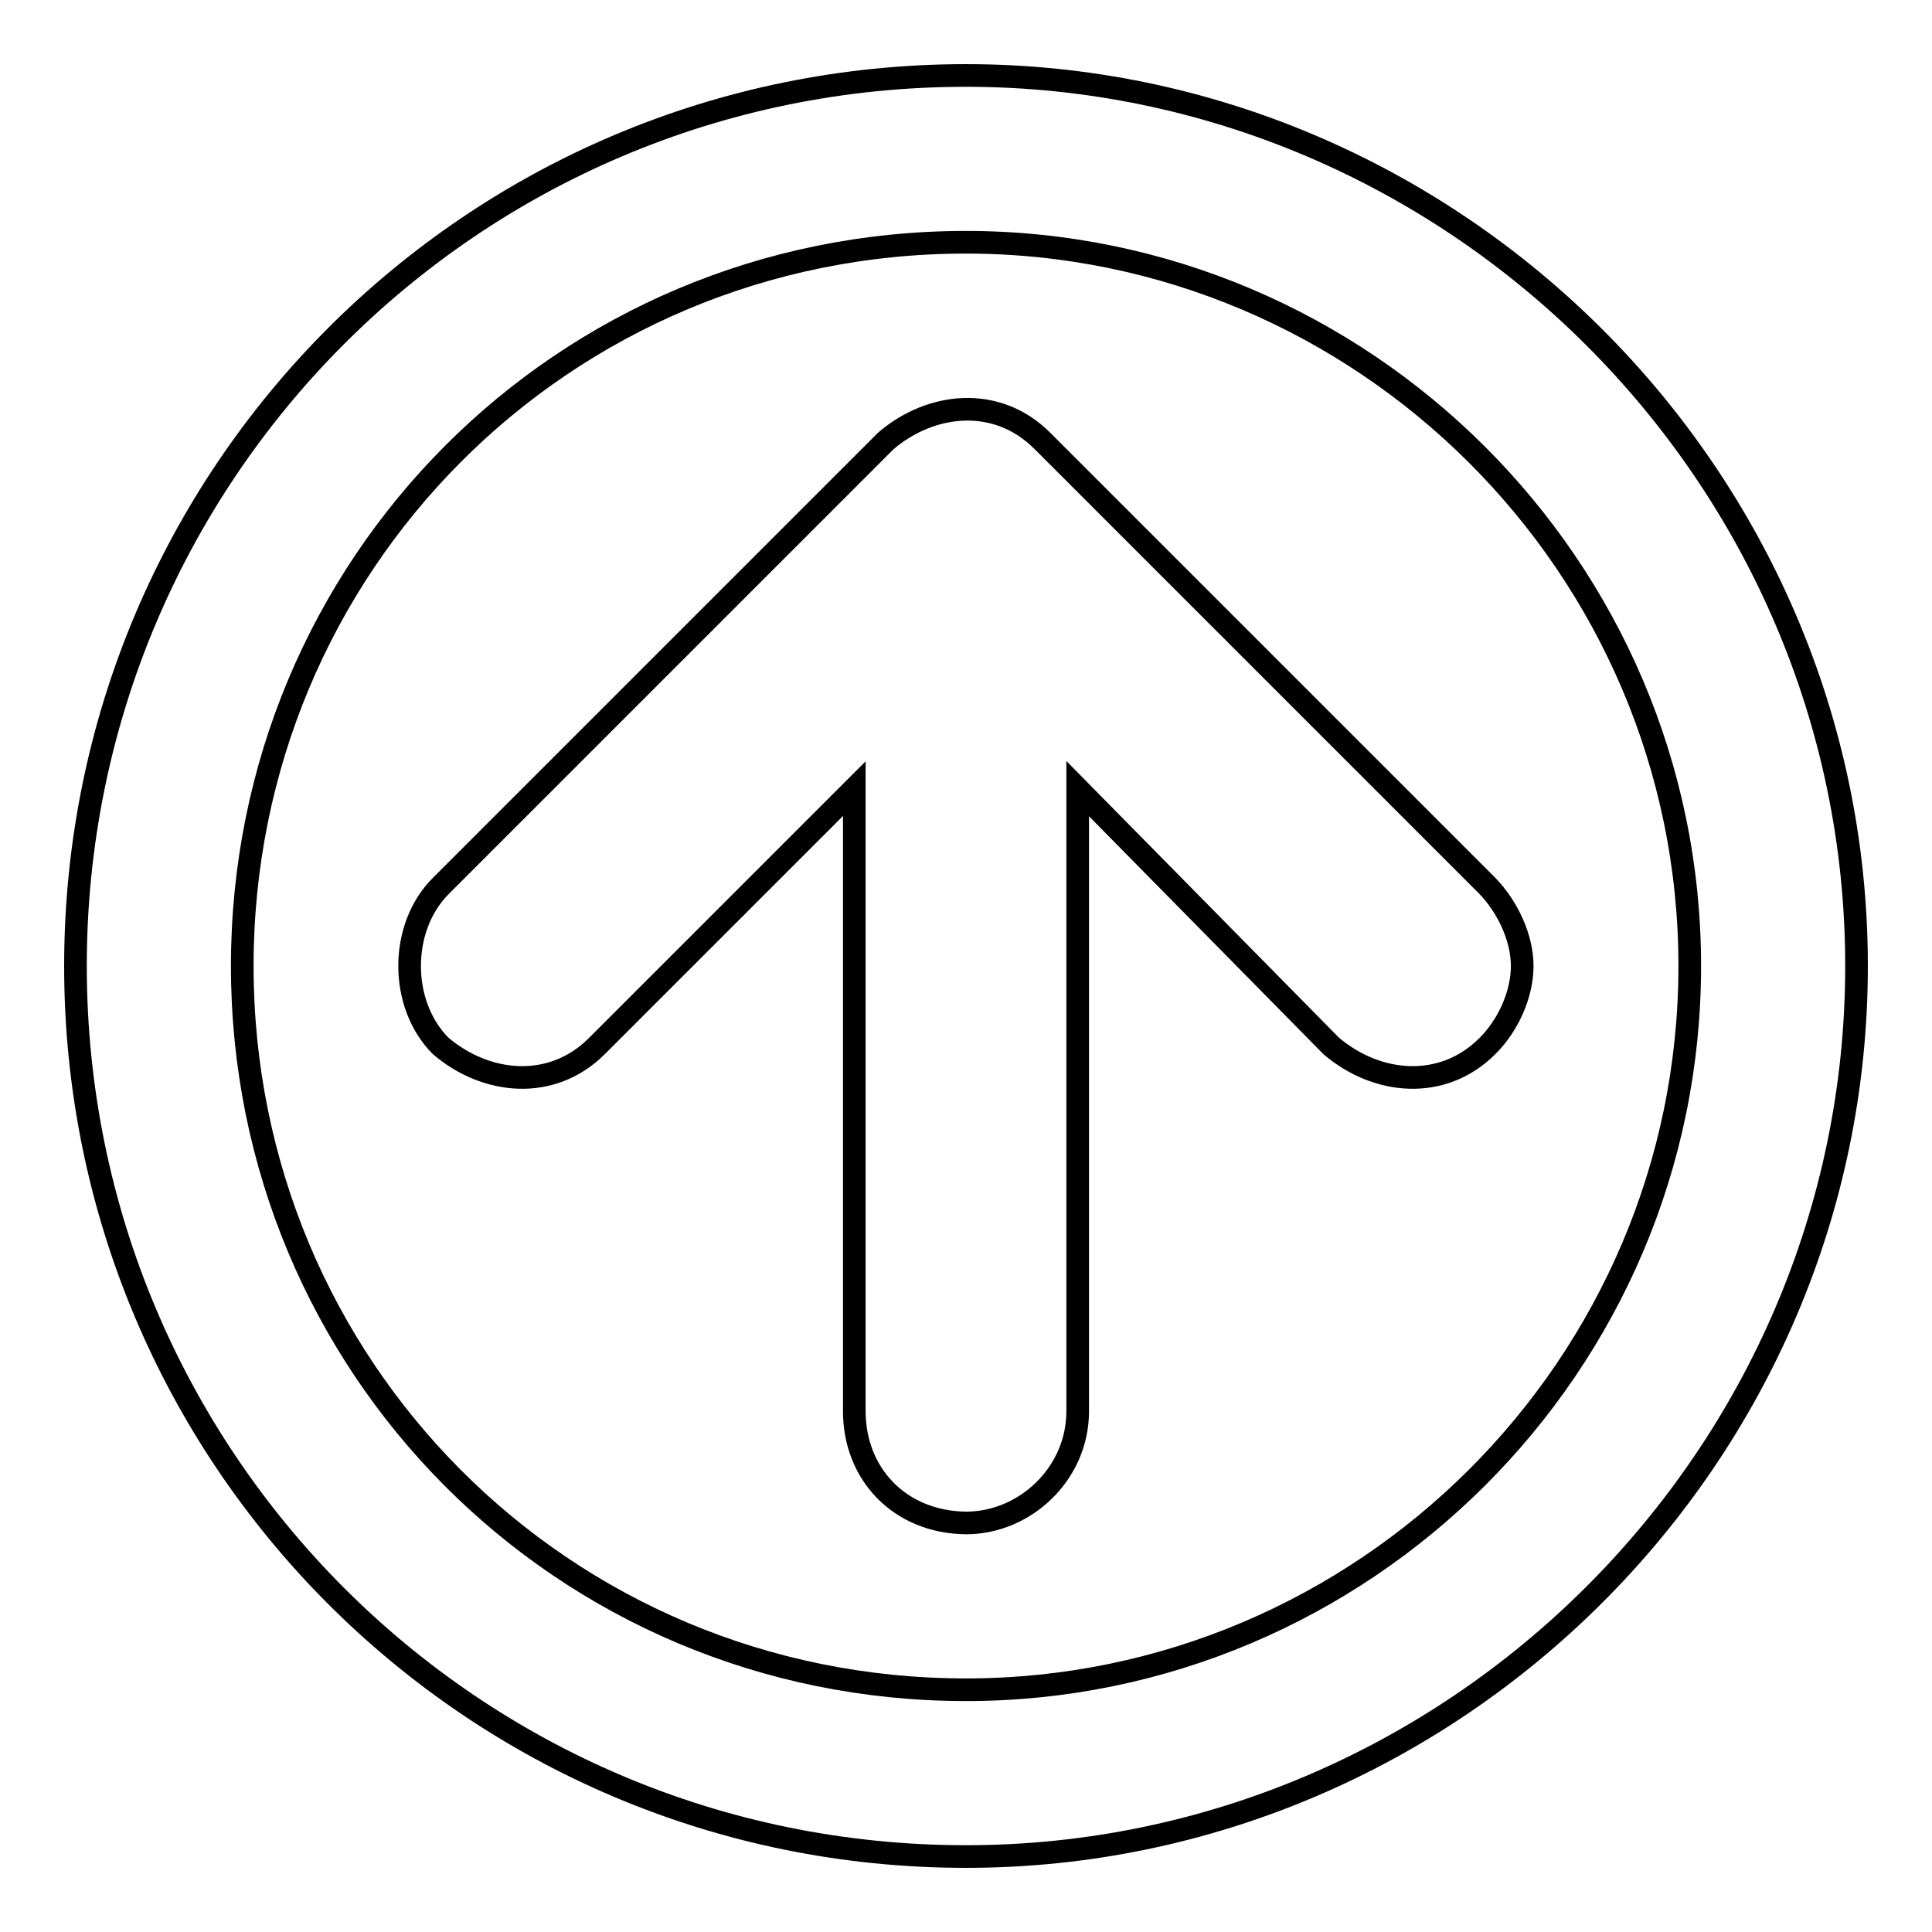 <?xml version="1.0" encoding="utf-8"?>
<!-- Svg Vector Icons : http://www.onlinewebfonts.com/icon -->
<!DOCTYPE svg PUBLIC "-//W3C//DTD SVG 1.1//EN" "http://www.w3.org/Graphics/SVG/1.1/DTD/svg11.dtd">
<svg version="1.1" xmlns="http://www.w3.org/2000/svg" xmlns:xlink="http://www.w3.org/1999/xlink" x="0px" y="0px" viewBox="0 0 256 256" enable-background="new 0 0 256 256" xml:space="preserve">
<g><g><path stroke-width="3" fill-opacity="0" stroke="#000000"  d="M10,128c0,65,52.5,118,118,118c64.5,0,118-53,118-118S192.5,10,128,10C62.5,10,10,63,10,128L10,128L10,128z M223.9,128c0,53-43.3,95.9-95.9,95.9c-53.5,0-95.9-42.9-95.9-95.9S74.5,32.1,128,32.1C180.5,32.1,223.9,75,223.9,128L223.9,128z M117.4,58.4l-59,59c-5.5,5.5-5.5,15.7,0,21.2c6,5.1,14.7,6,20.7,0l34.1-34.1V187c0,8.3,6,14.7,14.8,14.8c7.8,0,14.8-6.5,14.8-14.8v-82.5l33.6,34.1c6,5.1,14.7,6,20.7,0c2.8-2.8,4.6-6.9,4.6-10.6c0-3.7-1.9-7.8-4.6-10.6l-59-59C132.1,52.4,123.4,53.3,117.4,58.4L117.4,58.4z"/></g></g>
</svg>
